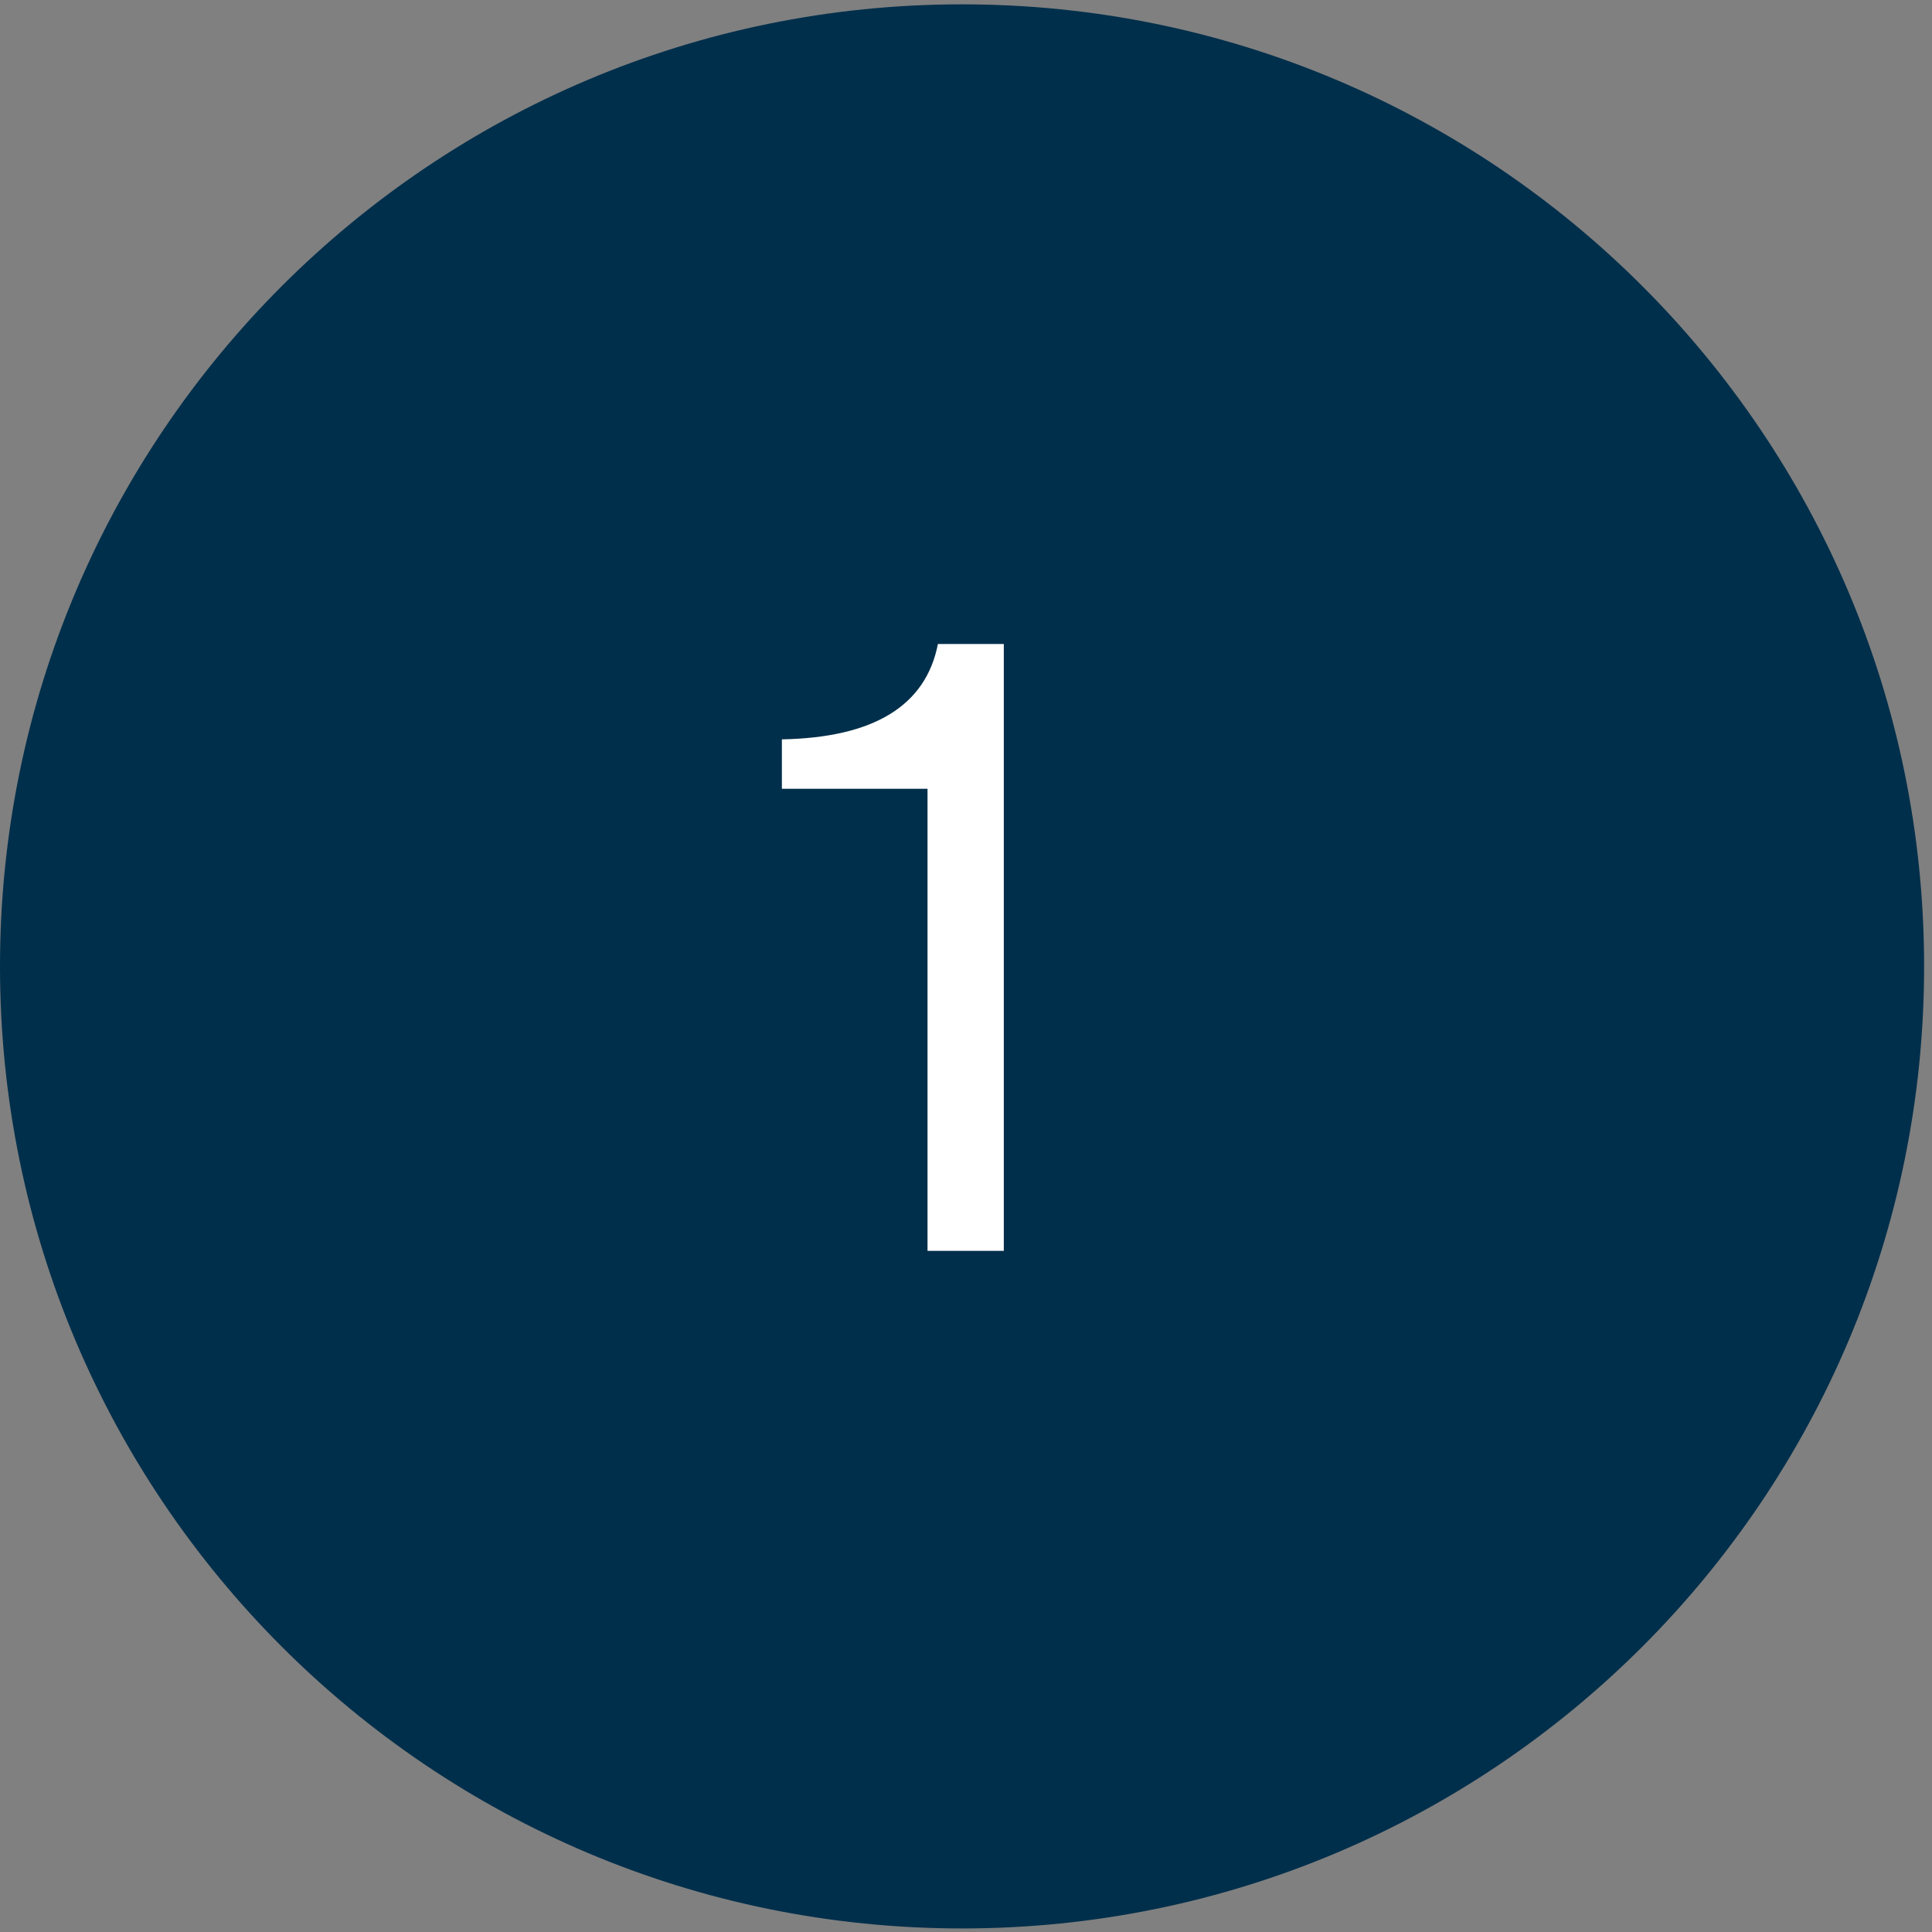 <svg xmlns="http://www.w3.org/2000/svg" width="156" height="156" viewBox="0 0 156 156" fill="none"><rect x="0" y="0" width="156" height="156" fill="#808080" stroke="none"/><path d="M77.682 155.713C120.584 155.713 155.363 120.934 155.363 78.031C155.363 35.129 120.584 0.35 77.682 0.35C34.779 0.35 0 35.129 0 78.031C0 120.934 34.779 155.713 77.682 155.713Z" fill="#002F4B"></path><g clip-path="url(#clip0_319_74)"><path d="M74.893 101V63.69H63.133V59.7C70.553 59.56 74.753 56.993 75.733 52H81.053V101H74.893Z" fill="white"></path></g><defs><clipPath id="clip0_319_74"><rect width="25" height="81" fill="white" transform="translate(63 32)"></rect></clipPath></defs></svg>